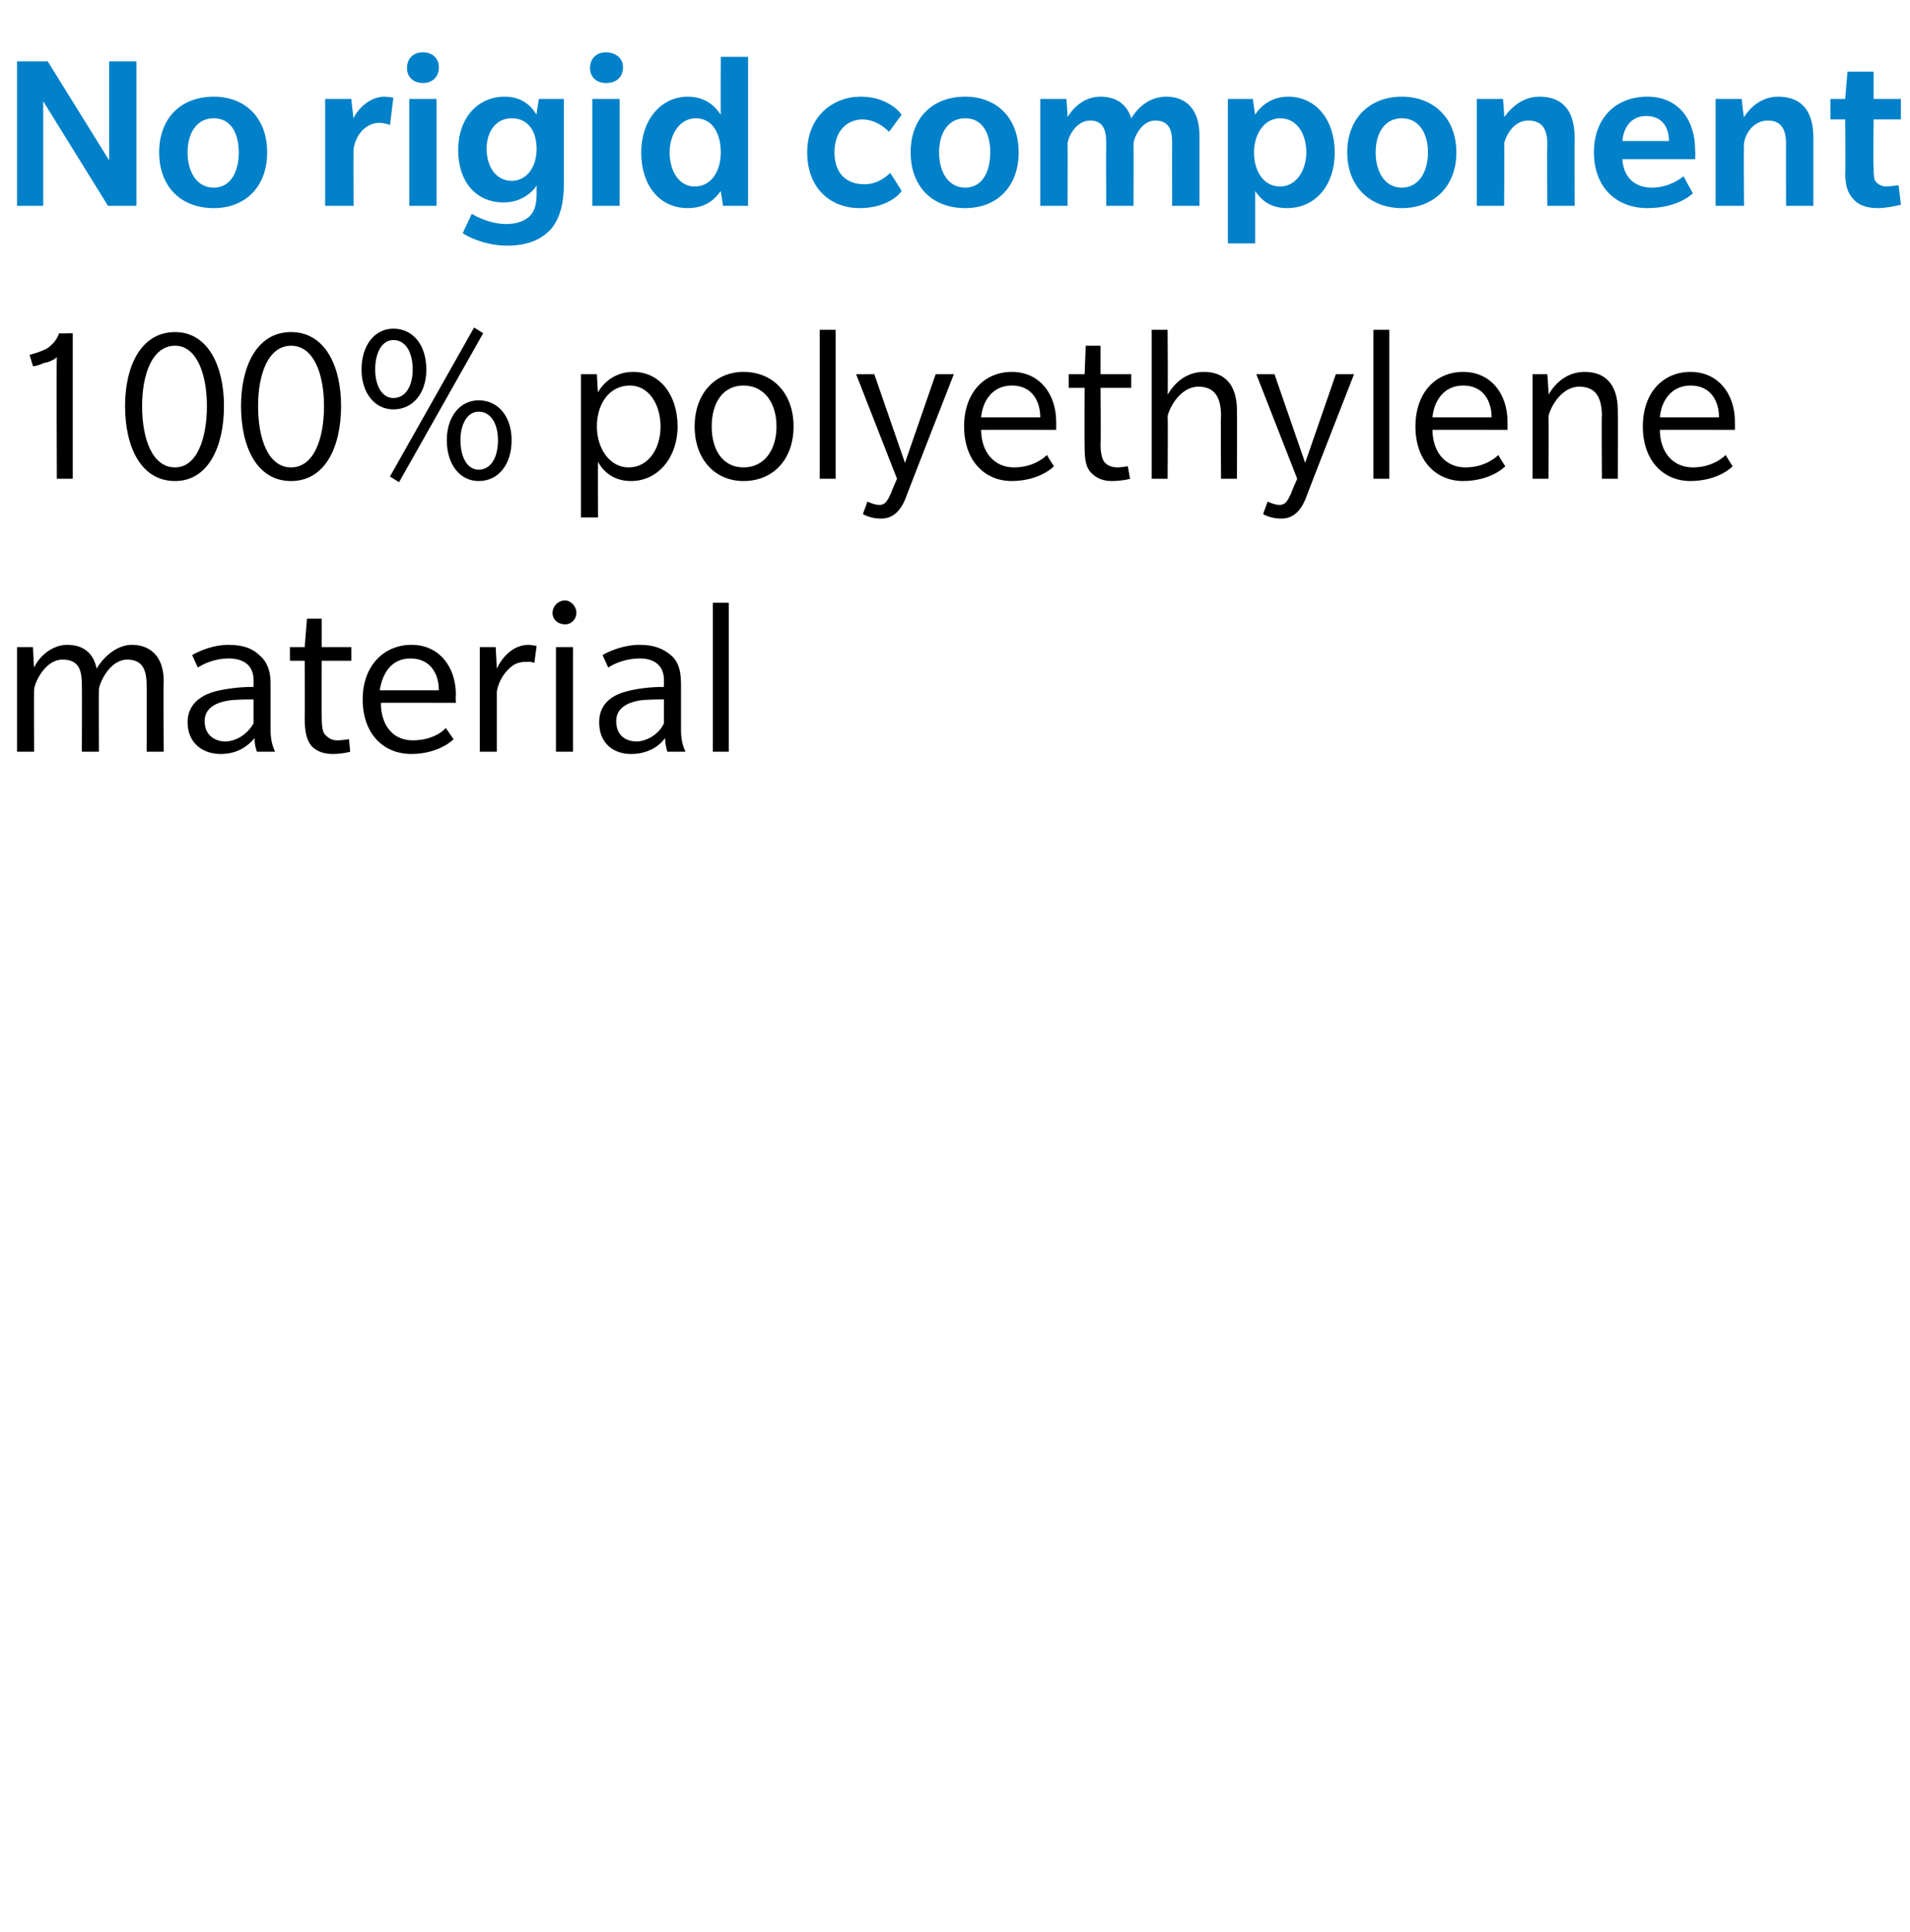 <?xml version="1.0" standalone="no"?>
<!DOCTYPE svg PUBLIC "-//W3C//DTD SVG 1.1//EN" "http://www.w3.org/Graphics/SVG/1.1/DTD/svg11.dtd">
<svg xmlns="http://www.w3.org/2000/svg" version="1.1" width="168px" height="169.9px" viewBox="0 -5 168 169.9" style="top:-5px">
  <desc>No rigid component 100% polyethylene material</desc>
  <defs/>
  <g id="Polygon66448">
    <path d="M 12.9 61.1 C 12.9 61.1 12.9 55.28 12.9 55.3 C 12.9 54 12.6 53 11.2 53 C 9.7 53 8.8 54.9 8.7 55.6 C 8.68 55.6 8.7 61.1 8.7 61.1 L 7.2 61.1 C 7.2 61.1 7.22 55.28 7.2 55.3 C 7.2 54 7 53 5.5 53 C 4 53 3.1 54.9 3 55.6 C 2.98 55.6 3 61.1 3 61.1 L 1.5 61.1 L 1.5 51.9 L 2.9 51.9 C 2.9 51.9 2.98 53.68 3 53.7 C 3.5 52.6 4.7 51.7 5.9 51.7 C 7.2 51.7 8.2 52.3 8.5 53.8 C 9.2 52.6 10.4 51.7 11.6 51.7 C 13 51.7 14.4 52.5 14.4 54.9 C 14.36 54.92 14.4 61.1 14.4 61.1 L 12.9 61.1 Z M 22.6 61.1 C 22.6 61.1 22.36 60.5 22.4 59.9 C 21.8 60.6 20.9 61.3 19.4 61.3 C 17.9 61.3 16.5 60.4 16.5 58.5 C 16.5 56.6 18.2 56 18.9 55.8 C 19.7 55.6 20.9 55.4 22.3 55.4 C 22.3 55.4 22.3 54.8 22.3 54.8 C 22.3 53.4 21.3 52.9 20.1 52.9 C 19 52.9 18 53.3 17.4 53.7 C 17.4 53.7 16.9 52.6 16.9 52.6 C 17.6 52.2 18.8 51.7 20.1 51.7 C 21.5 51.7 22.3 52.1 22.8 52.6 C 23.3 53 23.8 53.7 23.8 55.1 C 23.8 55.1 23.8 59.2 23.8 59.2 C 23.8 60.1 24 60.7 24.2 61.1 C 24.18 61.1 22.6 61.1 22.6 61.1 Z M 22.3 56.5 C 21.9 56.5 20.7 56.5 20.1 56.6 C 19.5 56.7 18 57 18 58.4 C 18 59.8 19.1 60.2 19.8 60.2 C 20.6 60.2 21.7 59.7 22.3 58.6 C 22.3 58.6 22.3 56.5 22.3 56.5 Z M 28.3 53.1 C 28.3 53.1 28.28 58.08 28.3 58.1 C 28.3 59 28.4 59.5 28.7 59.7 C 29 60 29.3 60.1 29.7 60.1 C 30.1 60.1 30.6 60 30.7 60 C 30.7 60 30.8 61.1 30.8 61.1 C 30.5 61.2 29.8 61.3 29.3 61.3 C 28.5 61.3 27.9 61.1 27.4 60.6 C 27 60.1 26.8 59.4 26.8 58.2 C 26.82 58.2 26.8 53.1 26.8 53.1 L 25.5 53.1 L 25.5 51.9 L 26.8 51.9 L 27 49.4 L 28.3 49.4 L 28.3 51.9 L 30.9 51.9 L 30.9 53.1 L 28.3 53.1 Z M 33.5 56.8 C 33.5 58.7 34.5 60.1 36.3 60.1 C 38.2 60.1 39.2 59.1 39.2 59 C 39.22 59.02 39.9 60 39.9 60 C 39.9 60 38.68 61.28 36.2 61.3 C 33.7 61.3 31.9 59.5 31.9 56.5 C 31.9 53.5 33.8 51.7 36.2 51.7 C 38.6 51.7 40.1 53.6 40.1 56.1 C 40.06 56.14 40.1 56.8 40.1 56.8 C 40.1 56.8 33.46 56.78 33.5 56.8 Z M 36.1 52.9 C 34.3 52.9 33.6 54.4 33.4 55.7 C 33.4 55.7 38.6 55.7 38.6 55.7 C 38.6 54.3 37.9 52.9 36.1 52.9 Z M 47 53.3 C 47 53.3 46.78 53.16 46.4 53.2 C 46 53.2 45.5 53.2 45 53.6 C 44.5 54 43.9 54.7 43.7 55.8 C 43.7 55.8 43.7 61.1 43.7 61.1 L 42.2 61.1 L 42.2 51.9 L 43.6 51.9 C 43.6 51.9 43.7 53.78 43.7 53.8 C 44.2 52.7 45.2 51.7 46.5 51.7 C 46.96 51.74 47.2 51.8 47.2 51.8 L 47 53.3 Z M 49.7 49.9 C 49.1 49.9 48.6 49.5 48.6 48.9 C 48.6 48.3 49.1 47.8 49.7 47.8 C 50.2 47.8 50.7 48.3 50.7 48.9 C 50.7 49.4 50.3 49.9 49.7 49.9 Z M 48.9 61.1 L 48.9 51.9 L 50.4 51.9 L 50.4 61.1 L 48.9 61.1 Z M 58.7 61.1 C 58.7 61.1 58.5 60.5 58.5 59.9 C 58 60.6 57 61.3 55.5 61.3 C 54 61.3 52.7 60.4 52.7 58.5 C 52.7 56.6 54.3 56 55.1 55.8 C 55.8 55.6 57 55.4 58.4 55.4 C 58.4 55.4 58.4 54.8 58.4 54.8 C 58.4 53.4 57.4 52.9 56.3 52.9 C 55.1 52.9 54.1 53.3 53.5 53.7 C 53.5 53.7 53 52.6 53 52.6 C 53.7 52.2 54.9 51.7 56.3 51.7 C 57.6 51.7 58.4 52.1 59 52.6 C 59.5 53 59.9 53.7 59.9 55.1 C 59.9 55.1 59.9 59.2 59.9 59.2 C 59.9 60.1 60.1 60.7 60.3 61.1 C 60.32 61.1 58.7 61.1 58.7 61.1 Z M 58.4 56.5 C 58 56.5 56.8 56.5 56.2 56.6 C 55.7 56.7 54.2 57 54.2 58.4 C 54.2 59.8 55.2 60.2 56 60.2 C 56.7 60.2 57.9 59.7 58.4 58.6 C 58.4 58.6 58.4 56.5 58.4 56.5 Z M 62.7 61.1 L 62.7 48 L 64.1 48 L 64.1 61.1 L 62.7 61.1 Z " stroke="none" fill="#000"/>
  </g>
  <g id="Polygon66447">
    <path d="M 5 37.1 C 5 37.1 4.96 26.44 5 26.4 C 4.7 26.7 4.1 26.9 3.9 26.9 C 3.7 27 3.2 27.2 2.9 27.2 C 2.9 27.2 2.6 26.2 2.6 26.2 C 3 26.1 3.7 25.9 4.2 25.6 C 4.6 25.3 5 24.9 5.2 24.3 C 5.2 24.34 6.4 24.3 6.4 24.3 L 6.4 37.1 L 5 37.1 Z M 15.4 37.3 C 12.4 37.3 11 34.3 11 30.7 C 11 27.2 12.4 24.2 15.4 24.2 C 18.3 24.2 19.7 27.2 19.7 30.7 C 19.7 34.3 18.3 37.3 15.4 37.3 Z M 15.4 25.4 C 13.4 25.4 12.5 27.9 12.5 30.7 C 12.5 33.6 13.4 36.1 15.4 36.1 C 17.3 36.1 18.2 33.6 18.2 30.7 C 18.2 27.9 17.3 25.4 15.4 25.4 Z M 25.6 37.3 C 22.6 37.3 21.2 34.3 21.2 30.7 C 21.2 27.2 22.6 24.2 25.6 24.2 C 28.6 24.2 30 27.2 30 30.7 C 30 34.3 28.6 37.3 25.6 37.3 Z M 25.6 25.4 C 23.6 25.4 22.7 27.9 22.7 30.7 C 22.7 33.6 23.6 36.1 25.6 36.1 C 27.6 36.1 28.5 33.6 28.5 30.7 C 28.5 27.9 27.6 25.4 25.6 25.4 Z M 42.1 37.3 C 40.5 37.3 39.3 35.9 39.3 33.7 C 39.3 31.6 40.5 30.2 42.1 30.2 C 43.8 30.2 45 31.6 45 33.7 C 45 35.9 43.8 37.3 42.1 37.3 Z M 35.1 37.4 L 34.3 36.9 L 41.7 23.8 L 42.5 24.3 L 35.1 37.4 Z M 34.6 31 C 33 31 31.8 29.6 31.8 27.5 C 31.8 25.3 33 23.9 34.6 23.9 C 36.3 23.9 37.5 25.3 37.5 27.5 C 37.5 29.6 36.3 31 34.6 31 Z M 42.1 31.2 C 41.1 31.2 40.5 32.3 40.5 33.7 C 40.5 35.2 41.1 36.3 42.1 36.3 C 43.2 36.3 43.8 35.2 43.8 33.7 C 43.8 32.3 43.2 31.2 42.1 31.2 Z M 34.6 24.9 C 33.6 24.9 33 26 33 27.5 C 33 28.9 33.6 30 34.6 30 C 35.7 30 36.3 28.9 36.3 27.5 C 36.3 26 35.7 24.9 34.6 24.9 Z M 55.5 37.3 C 53.6 37.3 52.8 36 52.6 35.6 C 52.58 35.64 52.6 40.5 52.6 40.5 L 51.1 40.5 L 51.1 27.9 L 52.5 27.9 C 52.5 27.9 52.58 29.48 52.6 29.5 C 52.7 29.3 53.6 27.7 55.7 27.7 C 58.1 27.7 59.6 29.8 59.6 32.5 C 59.6 35.2 57.9 37.3 55.5 37.3 Z M 55.4 28.9 C 53.6 28.9 52.5 30.5 52.5 32.5 C 52.5 34.4 53.6 36.1 55.3 36.1 C 57 36.1 58.1 34.5 58.1 32.5 C 58.1 30.6 57.1 28.9 55.4 28.9 Z M 65.4 37.3 C 62.9 37.3 61.1 35.4 61.1 32.5 C 61.1 29.6 62.9 27.7 65.4 27.7 C 68 27.7 69.8 29.6 69.8 32.5 C 69.8 35.4 68 37.3 65.4 37.3 Z M 65.4 28.9 C 63.6 28.9 62.6 30.4 62.6 32.5 C 62.6 34.6 63.6 36.1 65.4 36.1 C 67.2 36.1 68.3 34.6 68.3 32.5 C 68.3 30.4 67.2 28.9 65.4 28.9 Z M 72.1 37.1 L 72.1 24 L 73.5 24 L 73.5 37.1 L 72.1 37.1 Z M 79.7 38.7 C 79.2 40 78.5 40.6 77.5 40.6 C 76.5 40.6 75.9 40.2 75.9 40.2 L 76.3 39.1 C 76.3 39.1 76.78 39.36 77.3 39.4 C 77.8 39.4 78 39.2 78.4 38.3 C 78.36 38.32 78.9 37.1 78.9 37.1 L 75.3 27.9 L 76.9 27.9 L 79.6 35.7 L 82.3 27.9 L 83.9 27.9 C 83.9 27.9 79.66 38.74 79.7 38.7 Z M 86.3 32.8 C 86.3 34.7 87.4 36.1 89.2 36.1 C 91 36.1 92 35.1 92.1 35 C 92.06 35.02 92.7 36 92.7 36 C 92.7 36 91.52 37.28 89 37.3 C 86.6 37.3 84.8 35.5 84.8 32.5 C 84.8 29.5 86.6 27.7 89 27.7 C 91.4 27.7 92.9 29.6 92.9 32.1 C 92.9 32.14 92.9 32.8 92.9 32.8 C 92.9 32.8 86.3 32.78 86.3 32.8 Z M 89 28.9 C 87.2 28.9 86.4 30.4 86.3 31.7 C 86.3 31.7 91.5 31.7 91.5 31.7 C 91.5 30.3 90.8 28.9 89 28.9 Z M 96.8 29.1 C 96.8 29.1 96.84 34.08 96.8 34.1 C 96.8 35 97 35.5 97.2 35.7 C 97.5 36 97.9 36.1 98.3 36.1 C 98.7 36.1 99.1 36 99.2 36 C 99.2 36 99.4 37.1 99.4 37.1 C 99.1 37.2 98.4 37.3 97.8 37.3 C 97.1 37.3 96.5 37.1 96 36.6 C 95.5 36.1 95.4 35.4 95.4 34.2 C 95.38 34.2 95.4 29.1 95.4 29.1 L 94 29.1 L 94 27.9 L 95.4 27.9 L 95.5 25.4 L 96.8 25.4 L 96.8 27.9 L 99.5 27.9 L 99.5 29.1 L 96.8 29.1 Z M 107.4 37.1 C 107.4 37.1 107.36 31.56 107.4 31.6 C 107.4 30 106.9 29 105.4 29 C 103.9 29 102.9 30.7 102.7 31.6 C 102.74 31.6 102.7 37.1 102.7 37.1 L 101.3 37.1 L 101.3 24 L 102.7 24 C 102.7 24 102.74 29.68 102.7 29.7 C 103.3 28.7 104.3 27.7 105.9 27.7 C 107.6 27.7 108.8 28.7 108.8 31.1 C 108.82 31.12 108.8 37.1 108.8 37.1 L 107.4 37.1 Z M 114.9 38.7 C 114.4 40 113.7 40.6 112.7 40.6 C 111.7 40.6 111.1 40.2 111.1 40.2 L 111.5 39.1 C 111.5 39.1 111.98 39.36 112.5 39.4 C 113 39.4 113.2 39.2 113.6 38.3 C 113.56 38.32 114.1 37.1 114.1 37.1 L 110.5 27.9 L 112.1 27.9 L 114.8 35.7 L 117.5 27.9 L 119.1 27.9 C 119.1 27.9 114.86 38.74 114.9 38.7 Z M 120.8 37.1 L 120.8 24 L 122.2 24 L 122.2 37.1 L 120.8 37.1 Z M 126 32.8 C 126 34.7 127.1 36.1 128.9 36.1 C 130.7 36.1 131.7 35.1 131.8 35 C 131.76 35.02 132.4 36 132.4 36 C 132.4 36 131.22 37.28 128.7 37.3 C 126.3 37.3 124.5 35.5 124.5 32.5 C 124.5 29.5 126.3 27.7 128.7 27.7 C 131.1 27.7 132.6 29.6 132.6 32.1 C 132.6 32.14 132.6 32.8 132.6 32.8 C 132.6 32.8 126 32.78 126 32.8 Z M 128.7 28.9 C 126.9 28.9 126.1 30.4 126 31.7 C 126 31.7 131.2 31.7 131.2 31.7 C 131.2 30.3 130.5 28.9 128.7 28.9 Z M 140.9 37.1 C 140.9 37.1 140.86 31.56 140.9 31.6 C 140.9 30 140.4 29 138.9 29 C 137.4 29 136.4 30.7 136.2 31.6 C 136.24 31.6 136.2 37.1 136.2 37.1 L 134.8 37.1 L 134.8 27.9 L 136.1 27.9 C 136.1 27.9 136.24 29.68 136.2 29.7 C 136.8 28.7 137.8 27.7 139.4 27.7 C 141.1 27.7 142.3 28.7 142.3 31.1 C 142.32 31.12 142.3 37.1 142.3 37.1 L 140.9 37.1 Z M 146 32.8 C 146 34.7 147.1 36.1 148.9 36.1 C 150.7 36.1 151.7 35.1 151.8 35 C 151.76 35.02 152.4 36 152.4 36 C 152.4 36 151.22 37.28 148.7 37.3 C 146.3 37.3 144.5 35.5 144.5 32.5 C 144.5 29.5 146.3 27.7 148.7 27.7 C 151.1 27.7 152.6 29.6 152.6 32.1 C 152.6 32.14 152.6 32.8 152.6 32.8 C 152.6 32.8 146 32.78 146 32.8 Z M 148.7 28.9 C 146.9 28.9 146.1 30.4 146 31.7 C 146 31.7 151.2 31.7 151.2 31.7 C 151.2 30.3 150.5 28.9 148.7 28.9 Z " stroke="none" fill="#000"/>
  </g>
  <g id="Polygon66446">
    <path d="M 9.5 13.1 L 3.8 3.9 L 3.8 13.1 L 1.5 13.1 L 1.5 0.4 L 4.2 0.4 L 9.6 9.1 L 9.6 0.4 L 12 0.4 L 12 13.1 L 9.5 13.1 Z M 18.8 13.3 C 15.9 13.3 14 11.4 14 8.4 C 14 5.4 15.9 3.5 18.8 3.5 C 21.6 3.5 23.5 5.4 23.5 8.4 C 23.5 11.4 21.6 13.3 18.8 13.3 Z M 18.8 5.4 C 17.3 5.4 16.5 6.7 16.5 8.4 C 16.5 10.1 17.3 11.5 18.8 11.5 C 20.3 11.5 21 10.1 21 8.4 C 21 6.7 20.3 5.4 18.8 5.4 Z M 34.3 6 C 34.3 6 33.94 5.82 33.4 5.8 C 32.2 5.8 31.3 6.8 31.1 8.1 C 31.08 8.1 31.1 13.1 31.1 13.1 L 28.6 13.1 L 28.6 3.7 L 30.9 3.7 C 30.9 3.7 31.08 5.4 31.1 5.4 C 31.5 4.5 32.6 3.5 33.8 3.5 C 34.3 3.52 34.6 3.6 34.6 3.6 L 34.3 6 Z M 37.2 2.3 C 36.4 2.3 35.8 1.8 35.8 1 C 35.8 0.1 36.4 -0.4 37.2 -0.4 C 38 -0.4 38.6 0.1 38.6 0.9 C 38.6 1.8 38 2.3 37.2 2.3 Z M 36 13.1 L 36 3.7 L 38.4 3.7 L 38.4 13.1 L 36 13.1 Z M 48.5 15.1 C 47.7 16 46.5 16.6 44.6 16.6 C 42.7 16.6 41.1 15.8 40.7 15.5 C 40.7 15.5 41.5 13.8 41.5 13.8 C 42.3 14.3 43.5 14.7 44.5 14.7 C 45.5 14.7 46.2 14.4 46.6 14 C 47 13.6 47.2 13 47.2 12 C 47.2 12 47.2 11.3 47.2 11.3 C 47.1 11.5 46.2 12.8 44.3 12.8 C 41.8 12.8 40.3 10.9 40.3 8.2 C 40.3 5.4 42 3.5 44.4 3.5 C 46.3 3.5 47 4.8 47.2 5.1 C 47.16 5.1 47.4 3.7 47.4 3.7 L 49.6 3.7 C 49.6 3.7 49.6 11.1 49.6 11.1 C 49.6 12.8 49.3 14.1 48.5 15.1 Z M 45 5.4 C 43.6 5.4 42.8 6.6 42.8 8.1 C 42.8 9.6 43.6 10.9 45 10.9 C 46.4 10.9 47.2 9.6 47.2 8.1 C 47.2 6.6 46.5 5.4 45 5.4 Z M 53.3 2.3 C 52.5 2.3 51.9 1.8 51.9 1 C 51.9 0.1 52.5 -0.4 53.3 -0.4 C 54.1 -0.4 54.8 0.1 54.8 0.9 C 54.8 1.8 54.2 2.3 53.3 2.3 Z M 52.1 13.1 L 52.1 3.7 L 54.5 3.7 L 54.5 13.1 L 52.1 13.1 Z M 63.6 13.1 C 63.6 13.1 63.38 11.78 63.4 11.8 C 63.2 12 62.5 13.3 60.5 13.3 C 58 13.3 56.4 11.3 56.4 8.4 C 56.4 5.6 58.1 3.5 60.5 3.5 C 62.4 3.5 63.2 4.8 63.4 5.1 C 63.38 5.1 63.4 0 63.4 0 L 65.8 0 L 65.8 13.1 L 63.6 13.1 Z M 61.2 5.4 C 59.8 5.4 58.9 6.8 58.9 8.4 C 58.9 10 59.7 11.4 61.1 11.4 C 62.6 11.4 63.4 10 63.4 8.4 C 63.4 6.8 62.7 5.4 61.2 5.4 Z M 79.3 11.8 C 79.2 12 78.1 13.3 75.6 13.3 C 73.1 13.3 71 11.6 71 8.4 C 71 5.2 73.3 3.5 75.7 3.5 C 78.1 3.5 79.2 4.9 79.3 5.1 C 79.3 5.08 78.2 6.6 78.2 6.6 C 78.2 6.6 77.28 5.54 75.9 5.5 C 74.6 5.5 73.4 6.4 73.4 8.4 C 73.4 10.4 74.6 11.2 76 11.2 C 77.36 11.24 78.3 10.2 78.3 10.2 C 78.3 10.2 79.34 11.8 79.3 11.8 Z M 84.9 13.3 C 82 13.3 80.1 11.4 80.1 8.4 C 80.1 5.4 82 3.5 84.9 3.5 C 87.7 3.5 89.6 5.4 89.6 8.4 C 89.6 11.4 87.7 13.3 84.9 13.3 Z M 84.9 5.4 C 83.4 5.4 82.6 6.7 82.6 8.4 C 82.6 10.1 83.4 11.5 84.9 11.5 C 86.4 11.5 87.1 10.1 87.1 8.4 C 87.1 6.7 86.4 5.4 84.9 5.4 Z M 103.1 13.1 C 103.1 13.1 103.08 7.5 103.1 7.5 C 103.1 6.4 102.8 5.6 101.6 5.6 C 100.5 5.6 99.8 6.9 99.7 7.6 C 99.72 7.6 99.7 13.1 99.7 13.1 L 97.3 13.1 C 97.3 13.1 97.28 7.5 97.3 7.5 C 97.3 6.4 97 5.6 95.9 5.6 C 94.7 5.6 94 6.9 93.9 7.6 C 93.92 7.6 93.9 13.1 93.9 13.1 L 91.5 13.1 L 91.5 3.7 L 93.8 3.7 C 93.8 3.7 93.92 5.3 93.9 5.3 C 94.5 4.3 95.5 3.5 96.8 3.5 C 98.1 3.5 99.1 4.1 99.5 5.4 C 100.2 4.3 101.2 3.5 102.6 3.5 C 104.3 3.5 105.5 4.6 105.5 6.9 C 105.5 6.94 105.5 13.1 105.5 13.1 L 103.1 13.1 Z M 113.2 13.3 C 111.4 13.3 110.7 12.2 110.4 11.8 C 110.4 11.78 110.4 16.4 110.4 16.4 L 108 16.4 L 108 3.7 L 110.2 3.7 C 110.2 3.7 110.38 5.1 110.4 5.1 C 110.5 4.9 111.4 3.5 113.3 3.5 C 115.8 3.5 117.4 5.6 117.4 8.4 C 117.4 11.3 115.7 13.3 113.2 13.3 Z M 112.6 5.4 C 111.2 5.4 110.3 6.8 110.3 8.4 C 110.3 10 111.1 11.4 112.6 11.4 C 114 11.4 114.9 10 114.9 8.4 C 114.9 6.8 114.1 5.4 112.6 5.4 Z M 123.3 13.3 C 120.5 13.3 118.5 11.4 118.5 8.4 C 118.5 5.4 120.5 3.5 123.3 3.5 C 126.1 3.5 128.1 5.4 128.1 8.4 C 128.1 11.4 126.1 13.3 123.3 13.3 Z M 123.3 5.4 C 121.8 5.4 121 6.7 121 8.4 C 121 10.1 121.8 11.5 123.3 11.5 C 124.8 11.5 125.6 10.1 125.6 8.4 C 125.6 6.7 124.8 5.4 123.3 5.4 Z M 136.1 13.1 C 136.1 13.1 136.06 7.66 136.1 7.7 C 136.1 6.4 135.7 5.6 134.4 5.6 C 133.2 5.6 132.5 6.8 132.3 7.6 C 132.34 7.6 132.3 13.1 132.3 13.1 L 129.9 13.1 L 129.9 3.7 L 132.2 3.7 C 132.2 3.7 132.34 5.3 132.3 5.3 C 132.9 4.5 133.9 3.5 135.4 3.5 C 137.5 3.5 138.5 4.8 138.5 7.1 C 138.48 7.1 138.5 13.1 138.5 13.1 L 136.1 13.1 Z M 142.7 9 C 142.8 10.6 143.8 11.5 145.3 11.5 C 146.8 11.5 147.8 10.7 148.1 10.5 C 148.06 10.5 148.9 12 148.9 12 C 148.9 12 147.66 13.3 144.9 13.3 C 142.2 13.3 140.2 11.5 140.2 8.4 C 140.2 5.3 142.2 3.5 144.9 3.5 C 147.6 3.5 149.1 5.5 149.1 8.2 C 149.14 8.24 149.1 9 149.1 9 C 149.1 9 142.7 9 142.7 9 Z M 144.8 5.2 C 143.4 5.2 142.8 6.3 142.7 7.4 C 142.7 7.4 146.8 7.4 146.8 7.4 C 146.8 6.2 146.2 5.2 144.8 5.2 Z M 157.1 13.1 C 157.1 13.1 157.08 7.66 157.1 7.7 C 157.1 6.4 156.7 5.6 155.5 5.6 C 154.2 5.6 153.5 6.8 153.4 7.6 C 153.36 7.6 153.4 13.1 153.4 13.1 L 150.9 13.1 L 150.9 3.7 L 153.2 3.7 C 153.2 3.7 153.36 5.3 153.4 5.3 C 153.9 4.5 154.9 3.5 156.4 3.5 C 158.5 3.5 159.5 4.8 159.5 7.1 C 159.5 7.1 159.5 13.1 159.5 13.1 L 157.1 13.1 Z M 167.2 13 C 166.8 13.1 165.9 13.3 165.2 13.3 C 164.3 13.3 163.6 13.1 163.1 12.6 C 162.5 12 162.3 11.3 162.3 10.2 C 162.34 10.2 162.3 5.5 162.3 5.5 L 161 5.5 L 161 3.7 L 162.3 3.7 L 162.5 1.3 L 164.8 1.3 L 164.8 3.7 L 167.2 3.7 L 167.2 5.5 L 164.8 5.5 C 164.8 5.5 164.76 9.74 164.8 9.7 C 164.8 10.3 164.8 10.7 165 11 C 165.2 11.2 165.5 11.4 165.9 11.4 C 166.3 11.4 166.7 11.3 167 11.3 C 167 11.3 167.2 13 167.2 13 Z " stroke="none" fill="#0081c9"/>
  </g>
</svg>